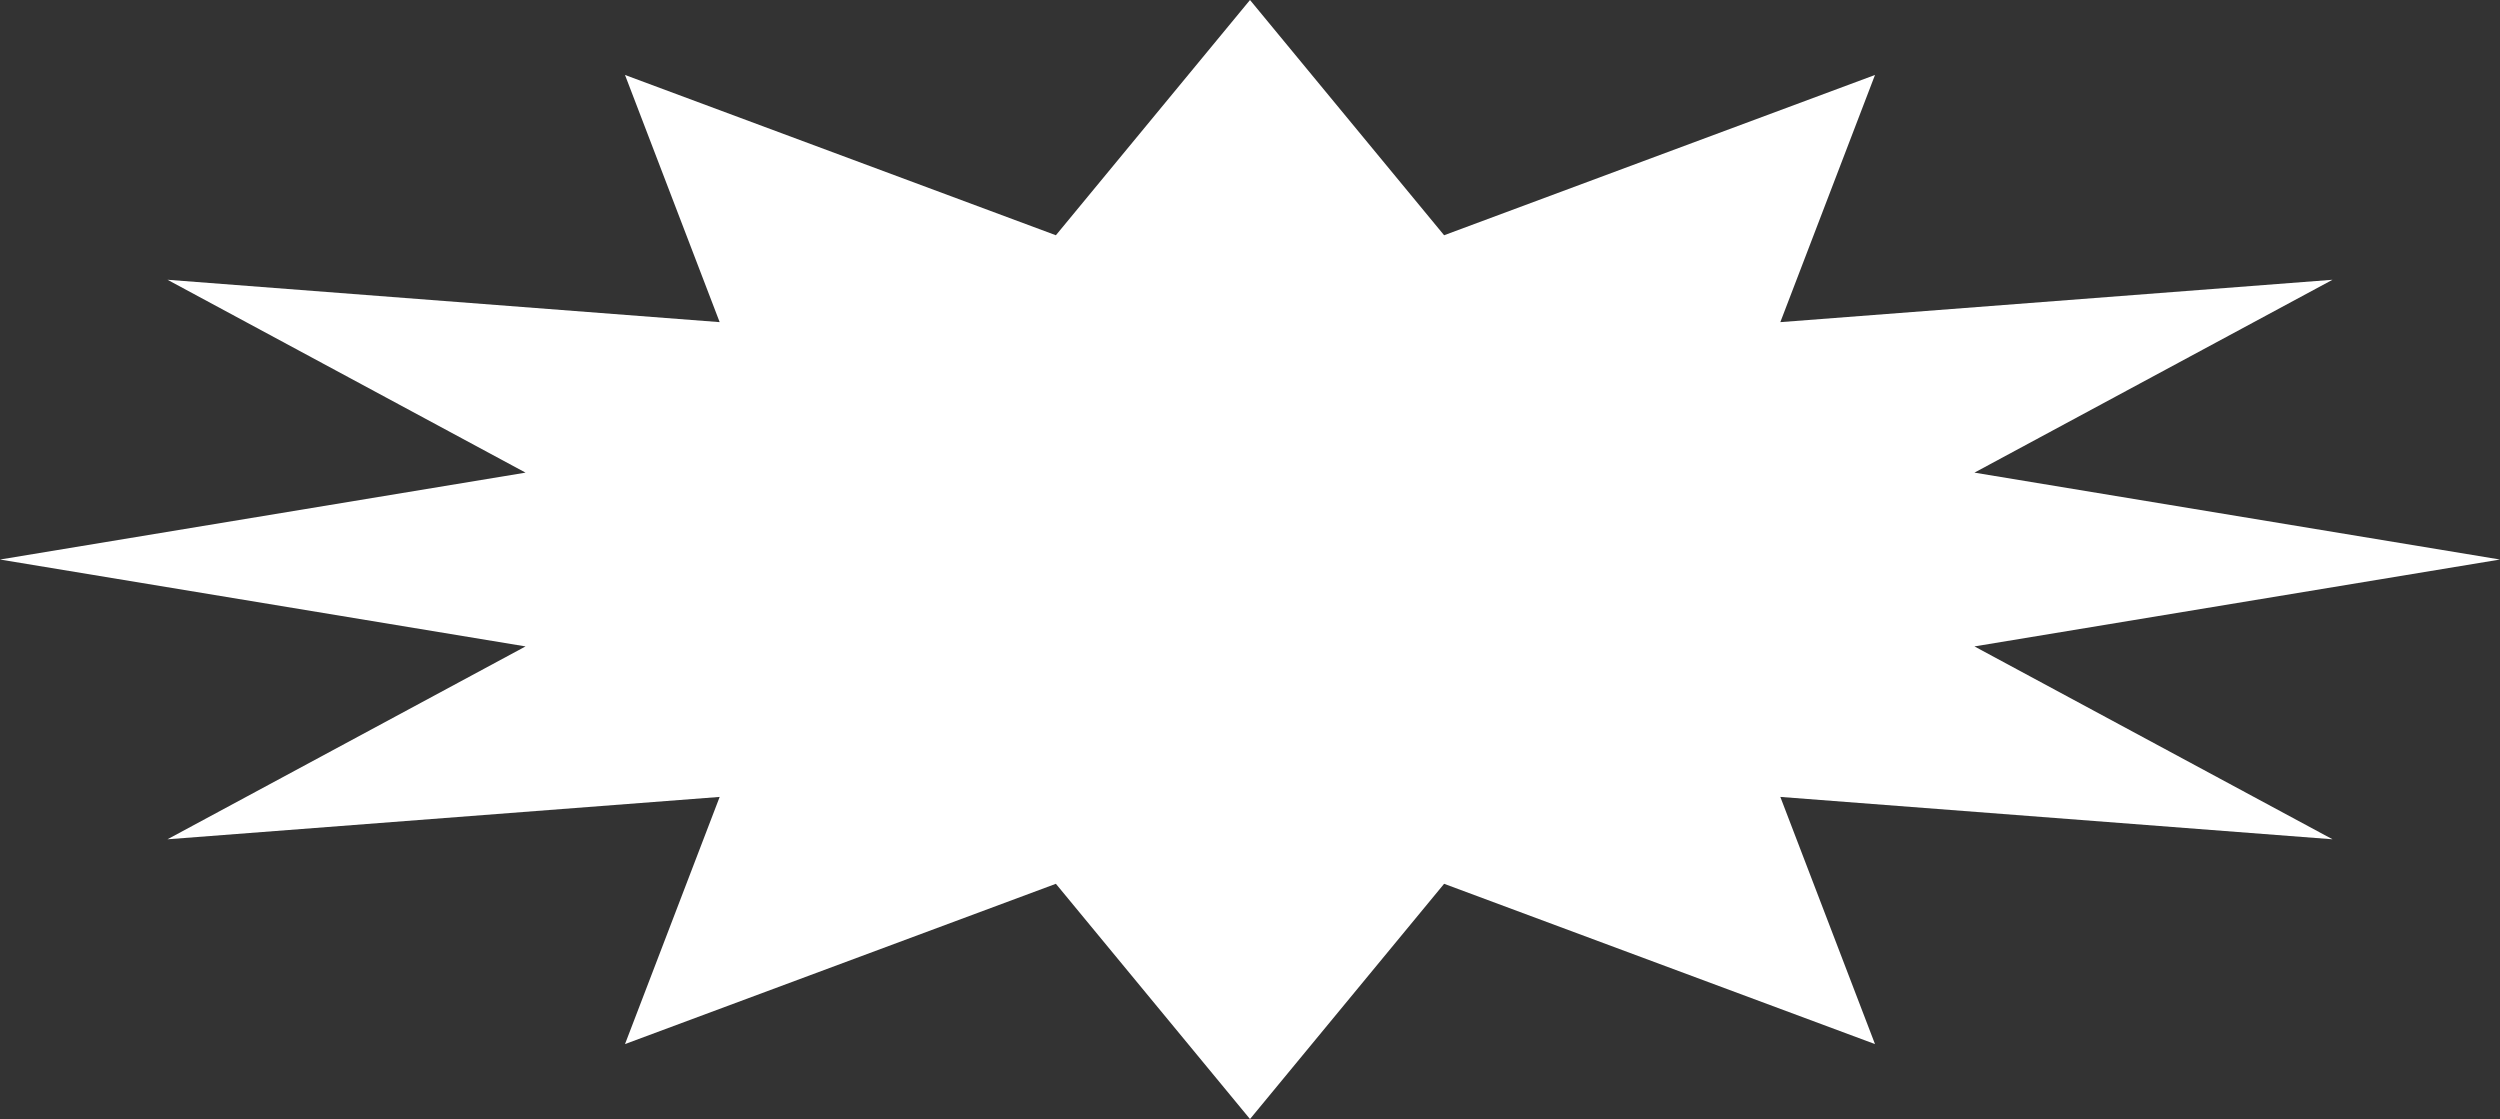 <?xml version="1.0" encoding="UTF-8"?> <svg xmlns="http://www.w3.org/2000/svg" width="630" height="282" viewBox="0 0 630 282" fill="none"><rect x="0" y="0" width="630" height="282" fill="#333333" stroke="none"/><path d="M315 0L363.917 59.283L472.5 18.89L448.643 81.179L587.798 70.5L497.56 119.104L630 141L497.56 162.896L587.798 211.5L448.643 200.821L472.5 263.11L363.917 222.717L315 282L266.083 222.717L157.5 263.11L181.357 200.821L42.202 211.5L132.44 162.896L0 141L132.44 119.104L42.202 70.5L181.357 81.179L157.5 18.89L266.083 59.283L315 0Z" fill="white"></path></svg> 